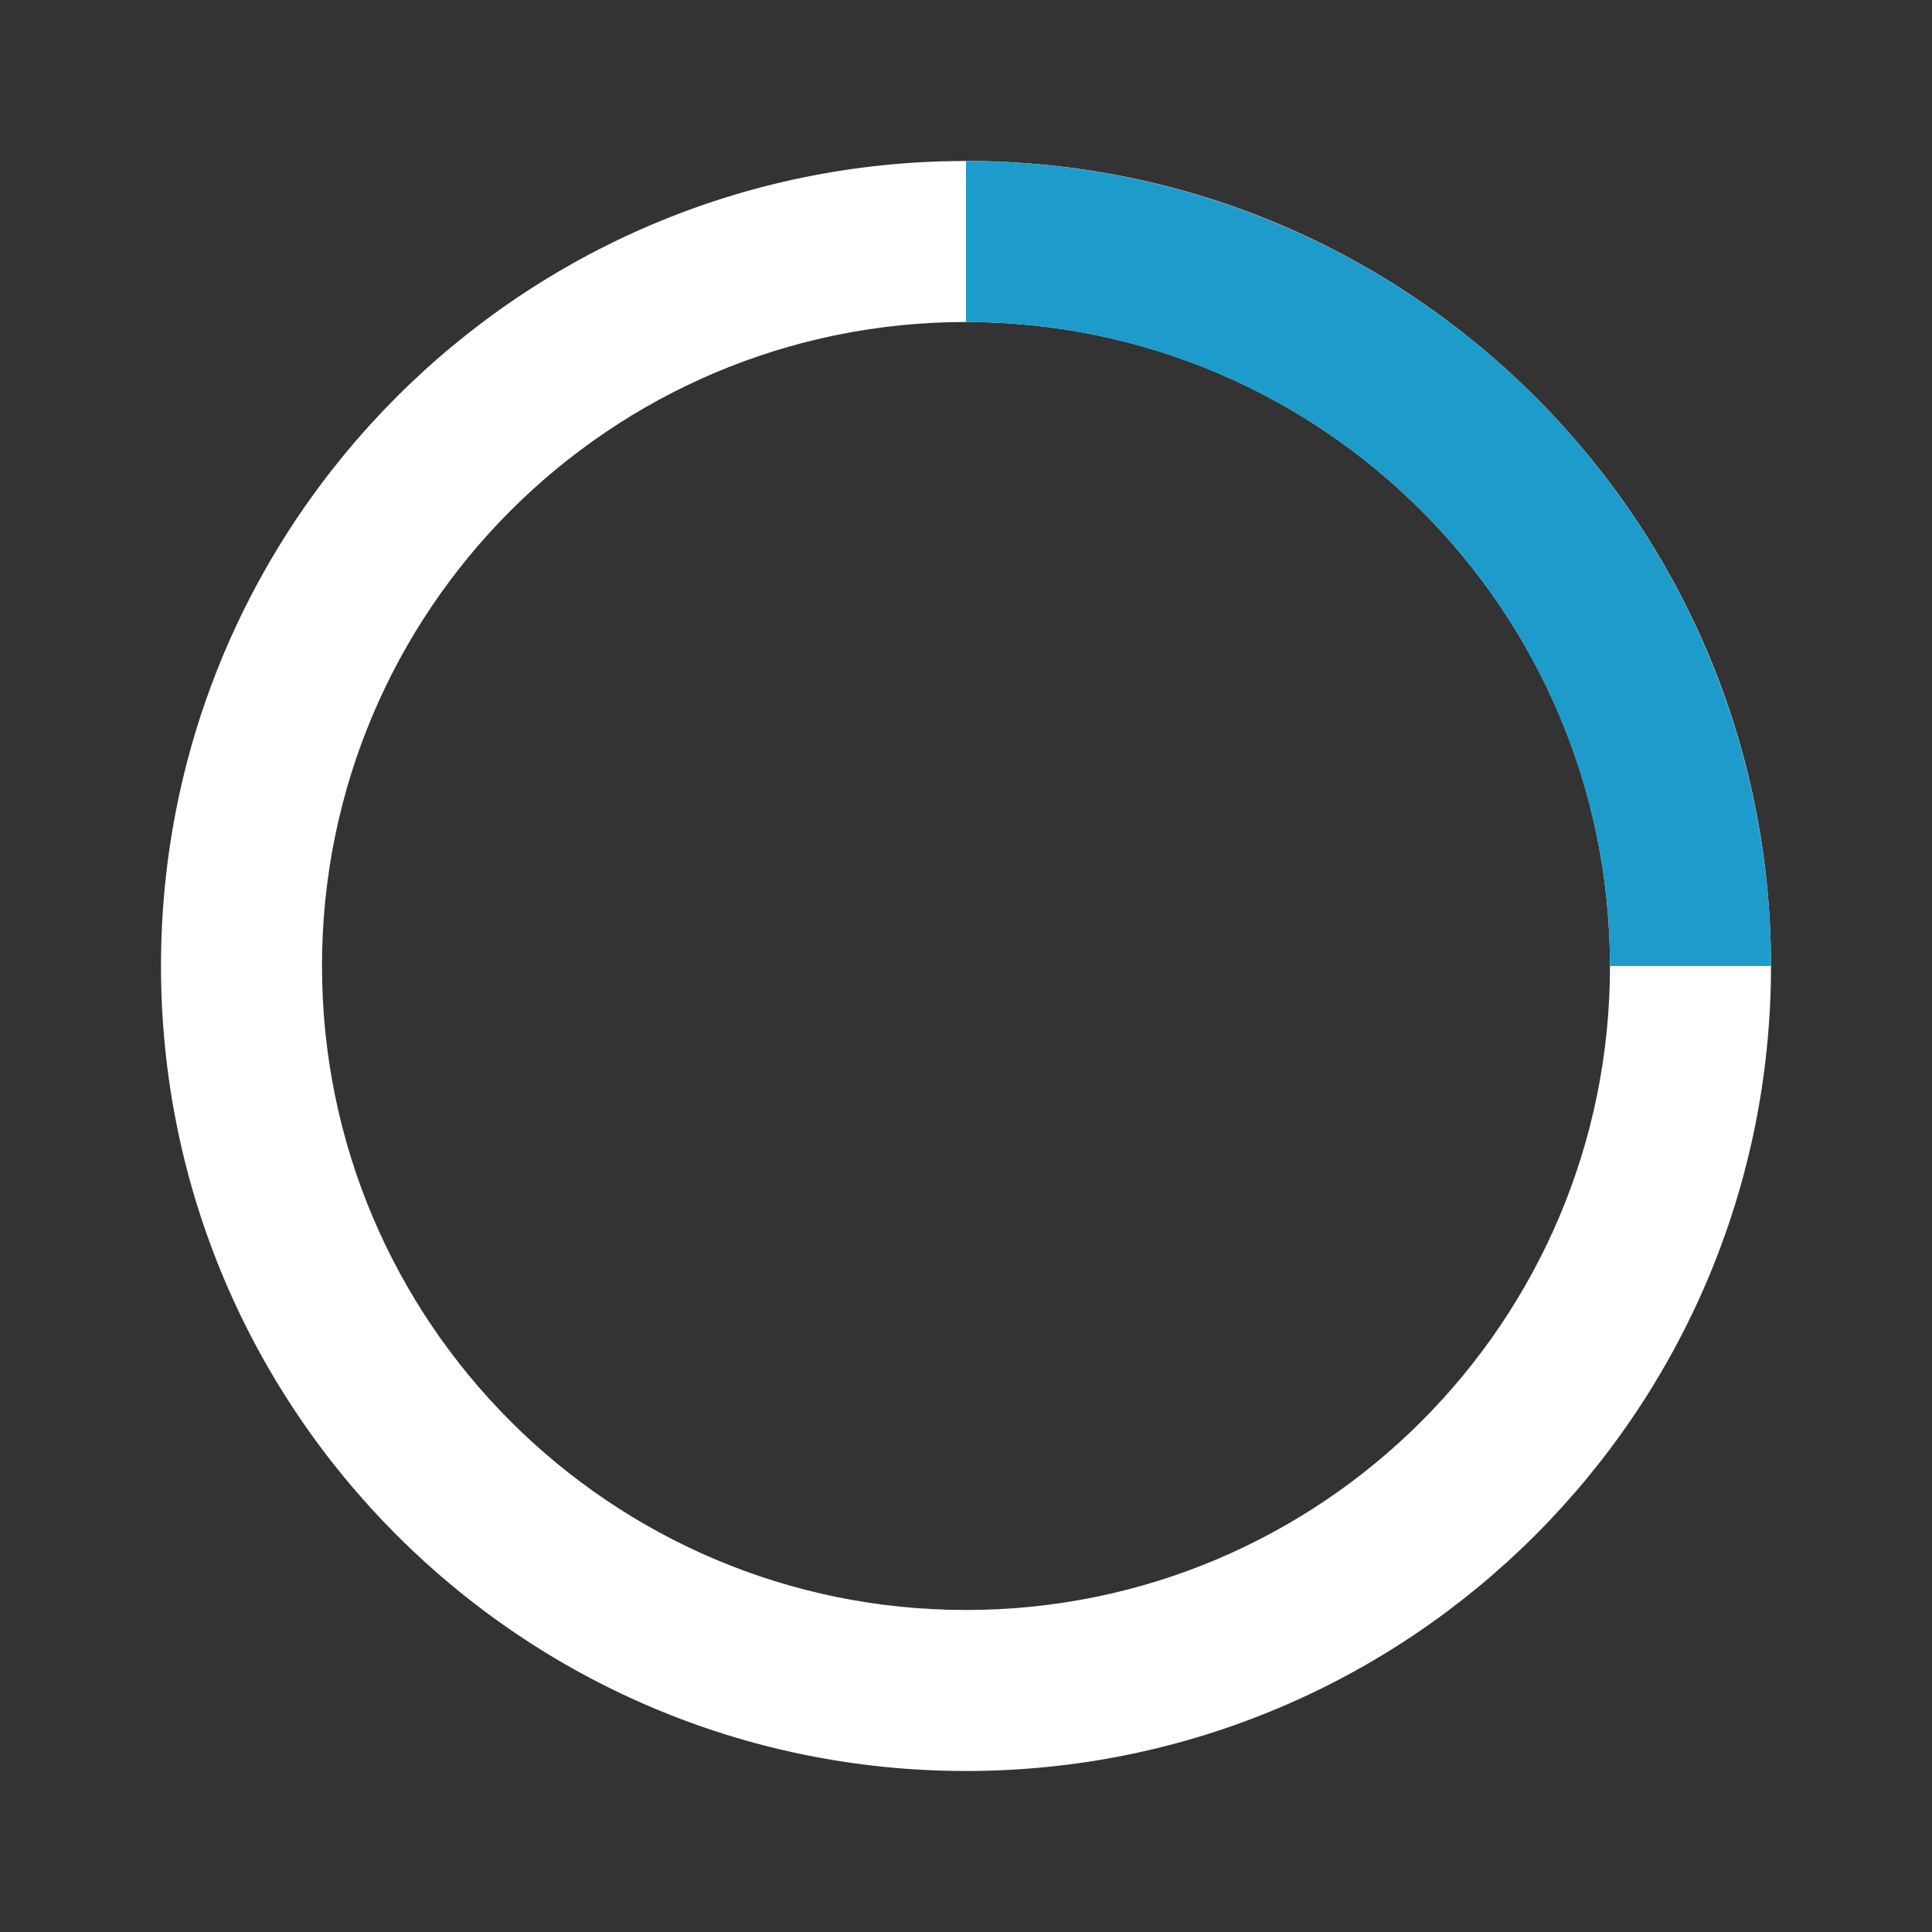 <svg width="119" height="119" viewBox="0 0 119 119" fill="none" xmlns="http://www.w3.org/2000/svg">
  <rect x="0" y="0" width="119" height="119" fill="#333333" stroke="none"/>
  <path d="M109.083 59.5C109.083 86.884 86.883 109.083 59.499 109.083C32.115 109.083 9.916 86.884 9.916 59.5C9.916 32.116 32.115 9.916 59.499 9.916C86.883 9.916 109.083 32.116 109.083 59.5ZM19.833 59.5C19.833 81.407 37.592 99.166 59.499 99.166C81.407 99.166 99.166 81.407 99.166 59.5C99.166 37.593 81.407 19.833 59.499 19.833C37.592 19.833 19.833 37.593 19.833 59.5Z" fill="white"/>
  <path id="blueContent" d="M59.499 9.917C66.011 9.917 72.458 11.199 78.474 13.691C84.49 16.183 89.956 19.835 94.56 24.439C99.164 29.044 102.817 34.51 105.308 40.525C107.8 46.541 109.083 52.989 109.083 59.5L99.166 59.5C99.166 54.291 98.14 49.133 96.147 44.32C94.153 39.508 91.231 35.135 87.548 31.452C83.865 27.768 79.492 24.846 74.679 22.853C69.867 20.86 64.708 19.834 59.499 19.834L59.499 9.917Z" fill="#1D9CCB">
    <animateTransform attributeName="transform"
                     type="rotate"
                     dur="2s"
                     repeatCount="indefinite"
                     from="0 59.5 59.5"
                     to="360 59.5 59.5"
                     calcMode="linear"
                     fill="freeze" />
  </path>
</svg>